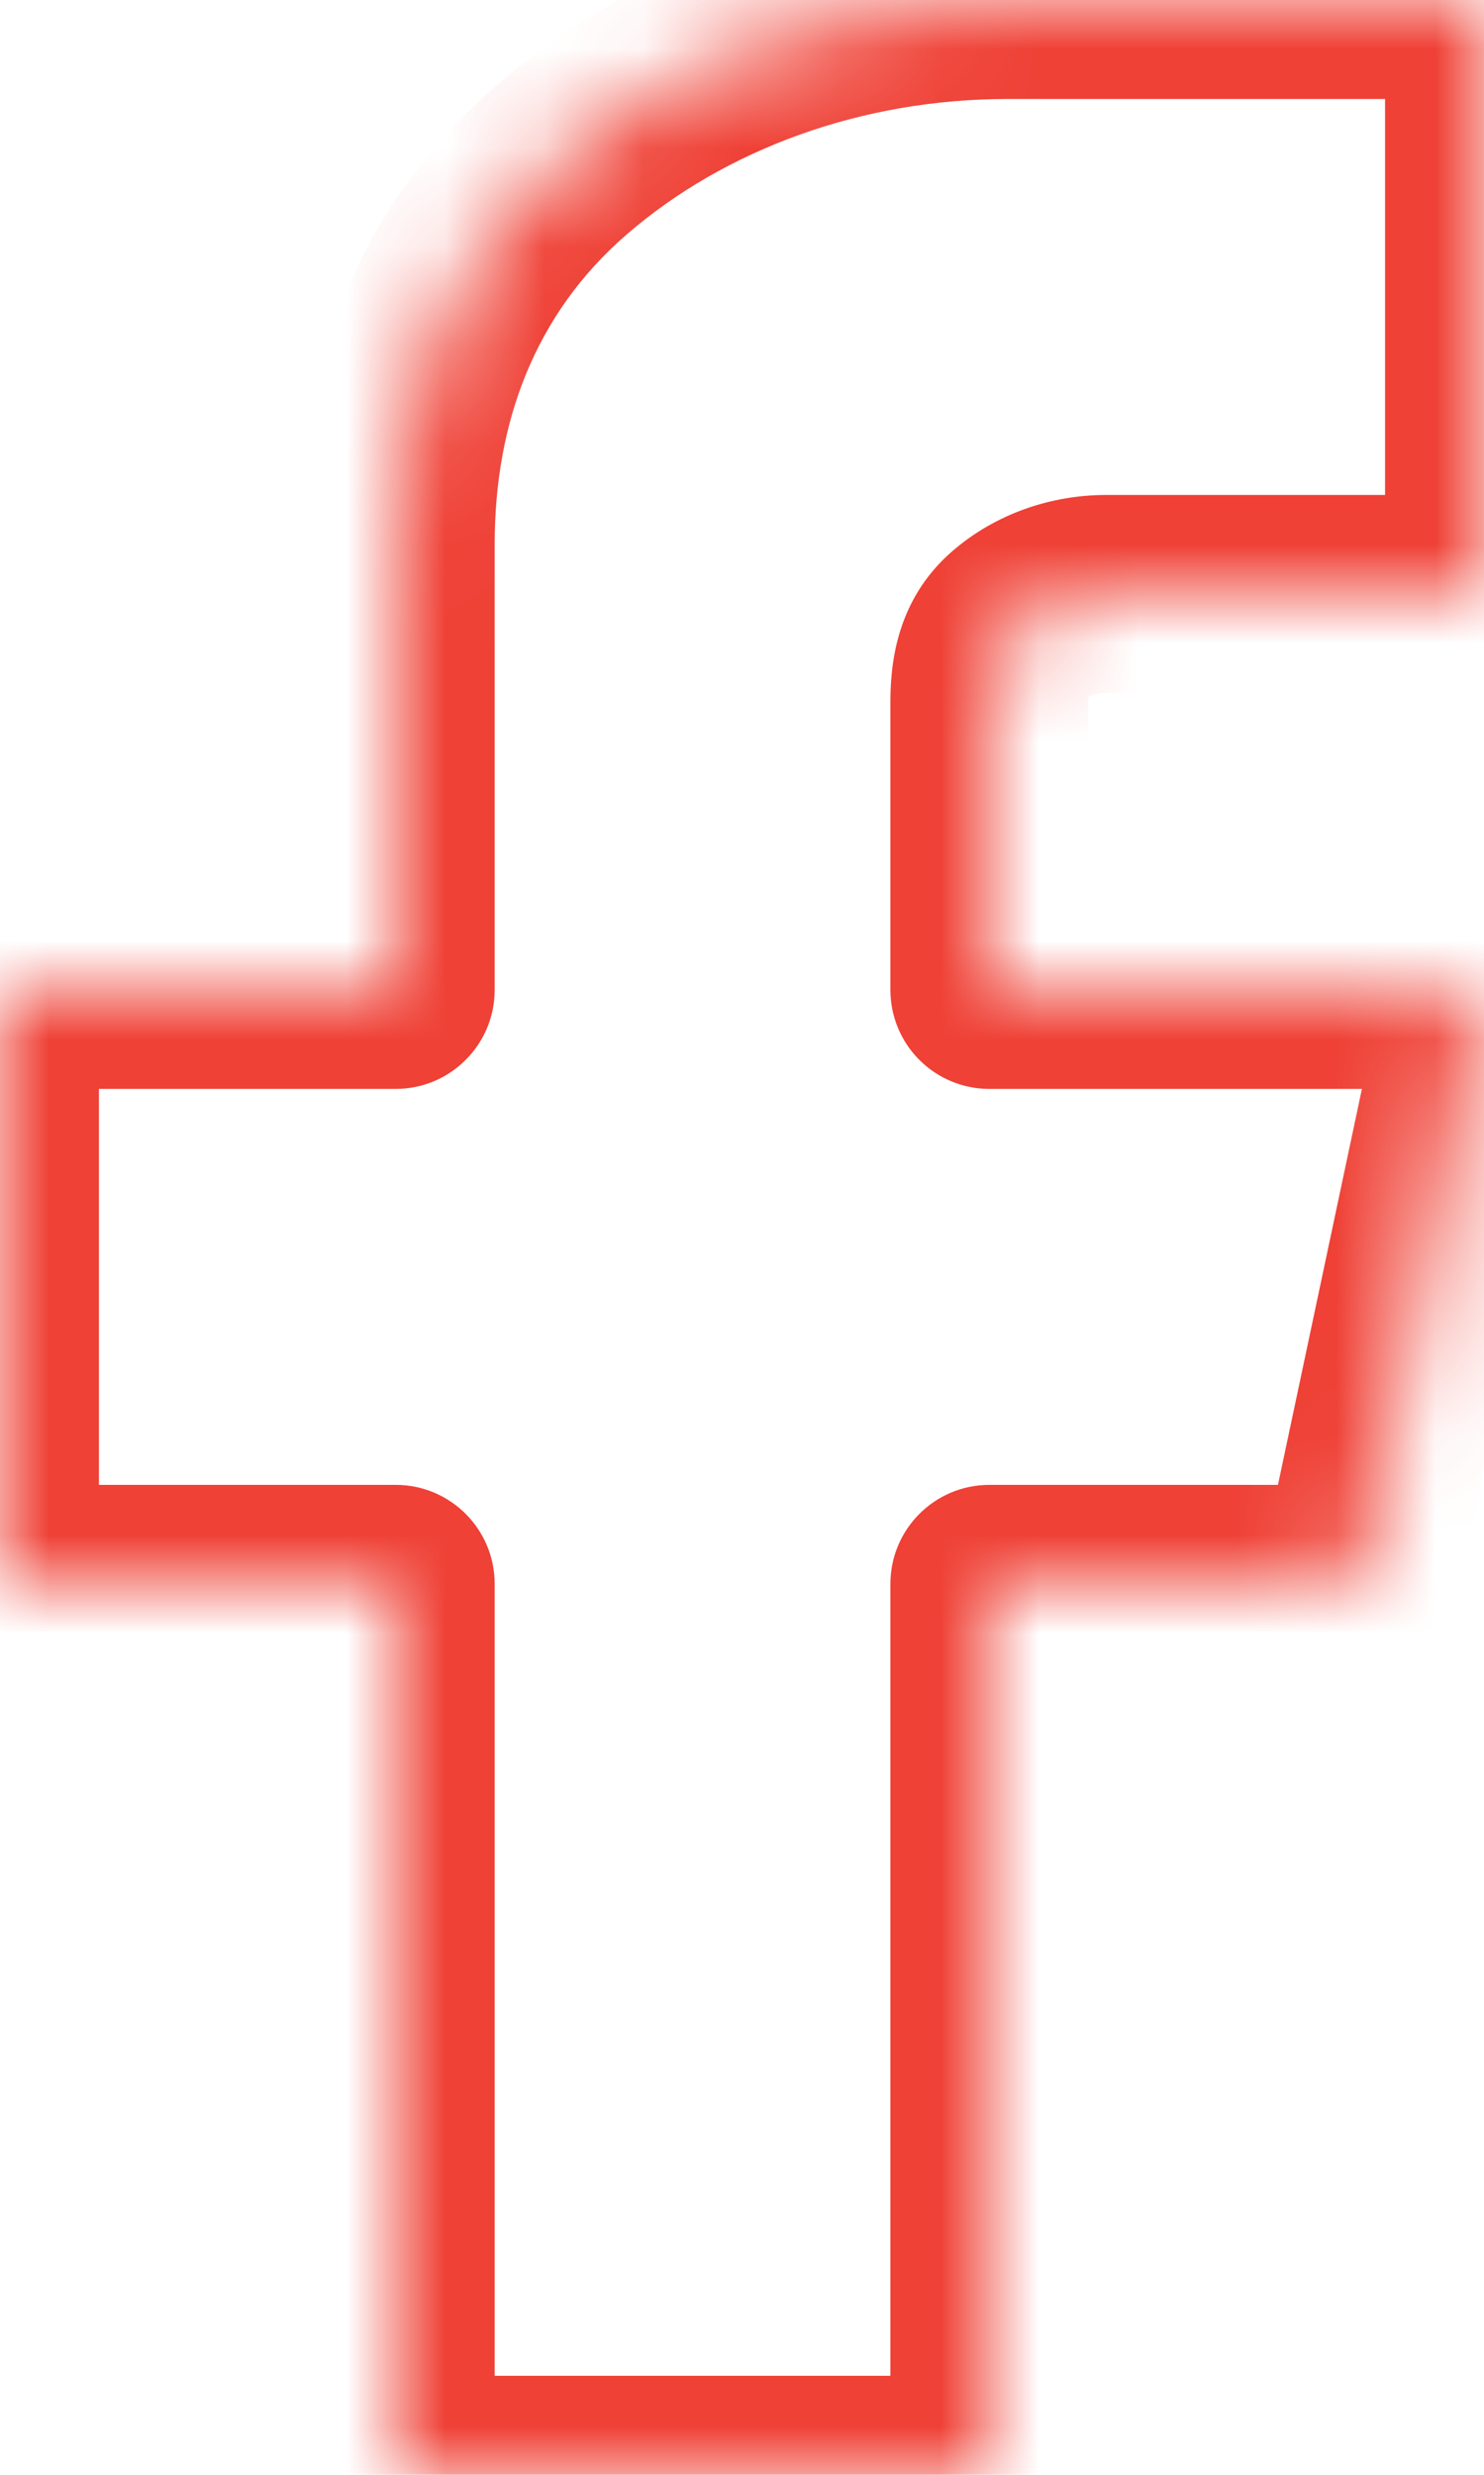 <svg width="15" height="25" viewBox="0 0 15 25" fill="none" xmlns="http://www.w3.org/2000/svg">
    <mask id="path-1-inside-1" fill="white">
        <path d="M15 0H10.182C8.494 0 6.876 0.579 5.682 1.611C4.489 2.642 4 4.041 4 5.5V10H0L0 16H4V25H10L10 16H13.727L15 10H10L10 7.1C10 6.808 10.043 6.528 10.282 6.322C10.521 6.116 10.844 6 11.182 6H15V0Z"/>
    </mask>
    <path d="M15 0H16C16 -0.552 15.552 -1 15 -1V0ZM4 5.5H3H4ZM4 10V11C4.552 11 5 10.552 5 10H4ZM0 10V9C-0.265 9 -0.52 9.105 -0.707 9.293C-0.895 9.48 -1 9.735 -1 10L0 10ZM0 16L-1 16C-1 16.552 -0.552 17 0 17V16ZM4 16H5C5 15.448 4.552 15 4 15V16ZM4 25H3C3 25.552 3.448 26 4 26V25ZM10 25V26C10.552 26 11 25.552 11 25L10 25ZM10 16V15C9.448 15 9 15.448 9 16L10 16ZM13.727 16V17C14.2 17 14.607 16.669 14.706 16.207L13.727 16ZM15 10L15.978 10.207C16.041 9.912 15.967 9.605 15.777 9.37C15.587 9.136 15.301 9 15 9V10ZM10 10L9 10C9 10.265 9.105 10.52 9.293 10.707C9.48 10.895 9.735 11 10 11V10ZM10 7.1L11 7.1V7.1H10ZM11.182 6V7V6ZM15 6V7C15.552 7 16 6.552 16 6H15ZM15 -1H10.182V1H15V-1ZM10.182 -1C8.272 -1 6.417 -0.346 5.028 0.854L6.336 2.367C7.334 1.505 8.716 1 10.182 1V-1ZM5.028 0.854C3.573 2.112 3 3.811 3 5.5H5C5 4.271 5.404 3.173 6.336 2.367L5.028 0.854ZM3 5.5V10H5V5.5H3ZM4 9H0V11H4V9ZM-1 10L-1 16L1 16L1 10L-1 10ZM0 17H4V15H0V17ZM3 16V25H5V16H3ZM4 26H10V24H4V26ZM11 25L11 16L9 16L9 25L11 25ZM10 17H13.727V15H10V17ZM14.706 16.207L15.978 10.207L14.022 9.793L12.749 15.793L14.706 16.207ZM15 9H10V11H15V9ZM11 10L11 7.1L9 7.1L9 10L11 10ZM11 7.1C11 7.05 11.002 7.017 11.005 6.994C11.007 6.971 11.009 6.966 11.008 6.973C11.005 6.98 10.998 6.999 10.984 7.022C10.969 7.046 10.951 7.066 10.936 7.079L9.628 5.566C9.045 6.069 9 6.737 9 7.1H11ZM10.936 7.079C10.979 7.041 11.066 7 11.182 7V5C10.622 5 10.062 5.191 9.628 5.566L10.936 7.079ZM11.182 7H15V5H11.182V7ZM16 6V0H14V6H16Z"
          fill="#EF4136" mask="url(#path-1-inside-1)"/>
</svg>
